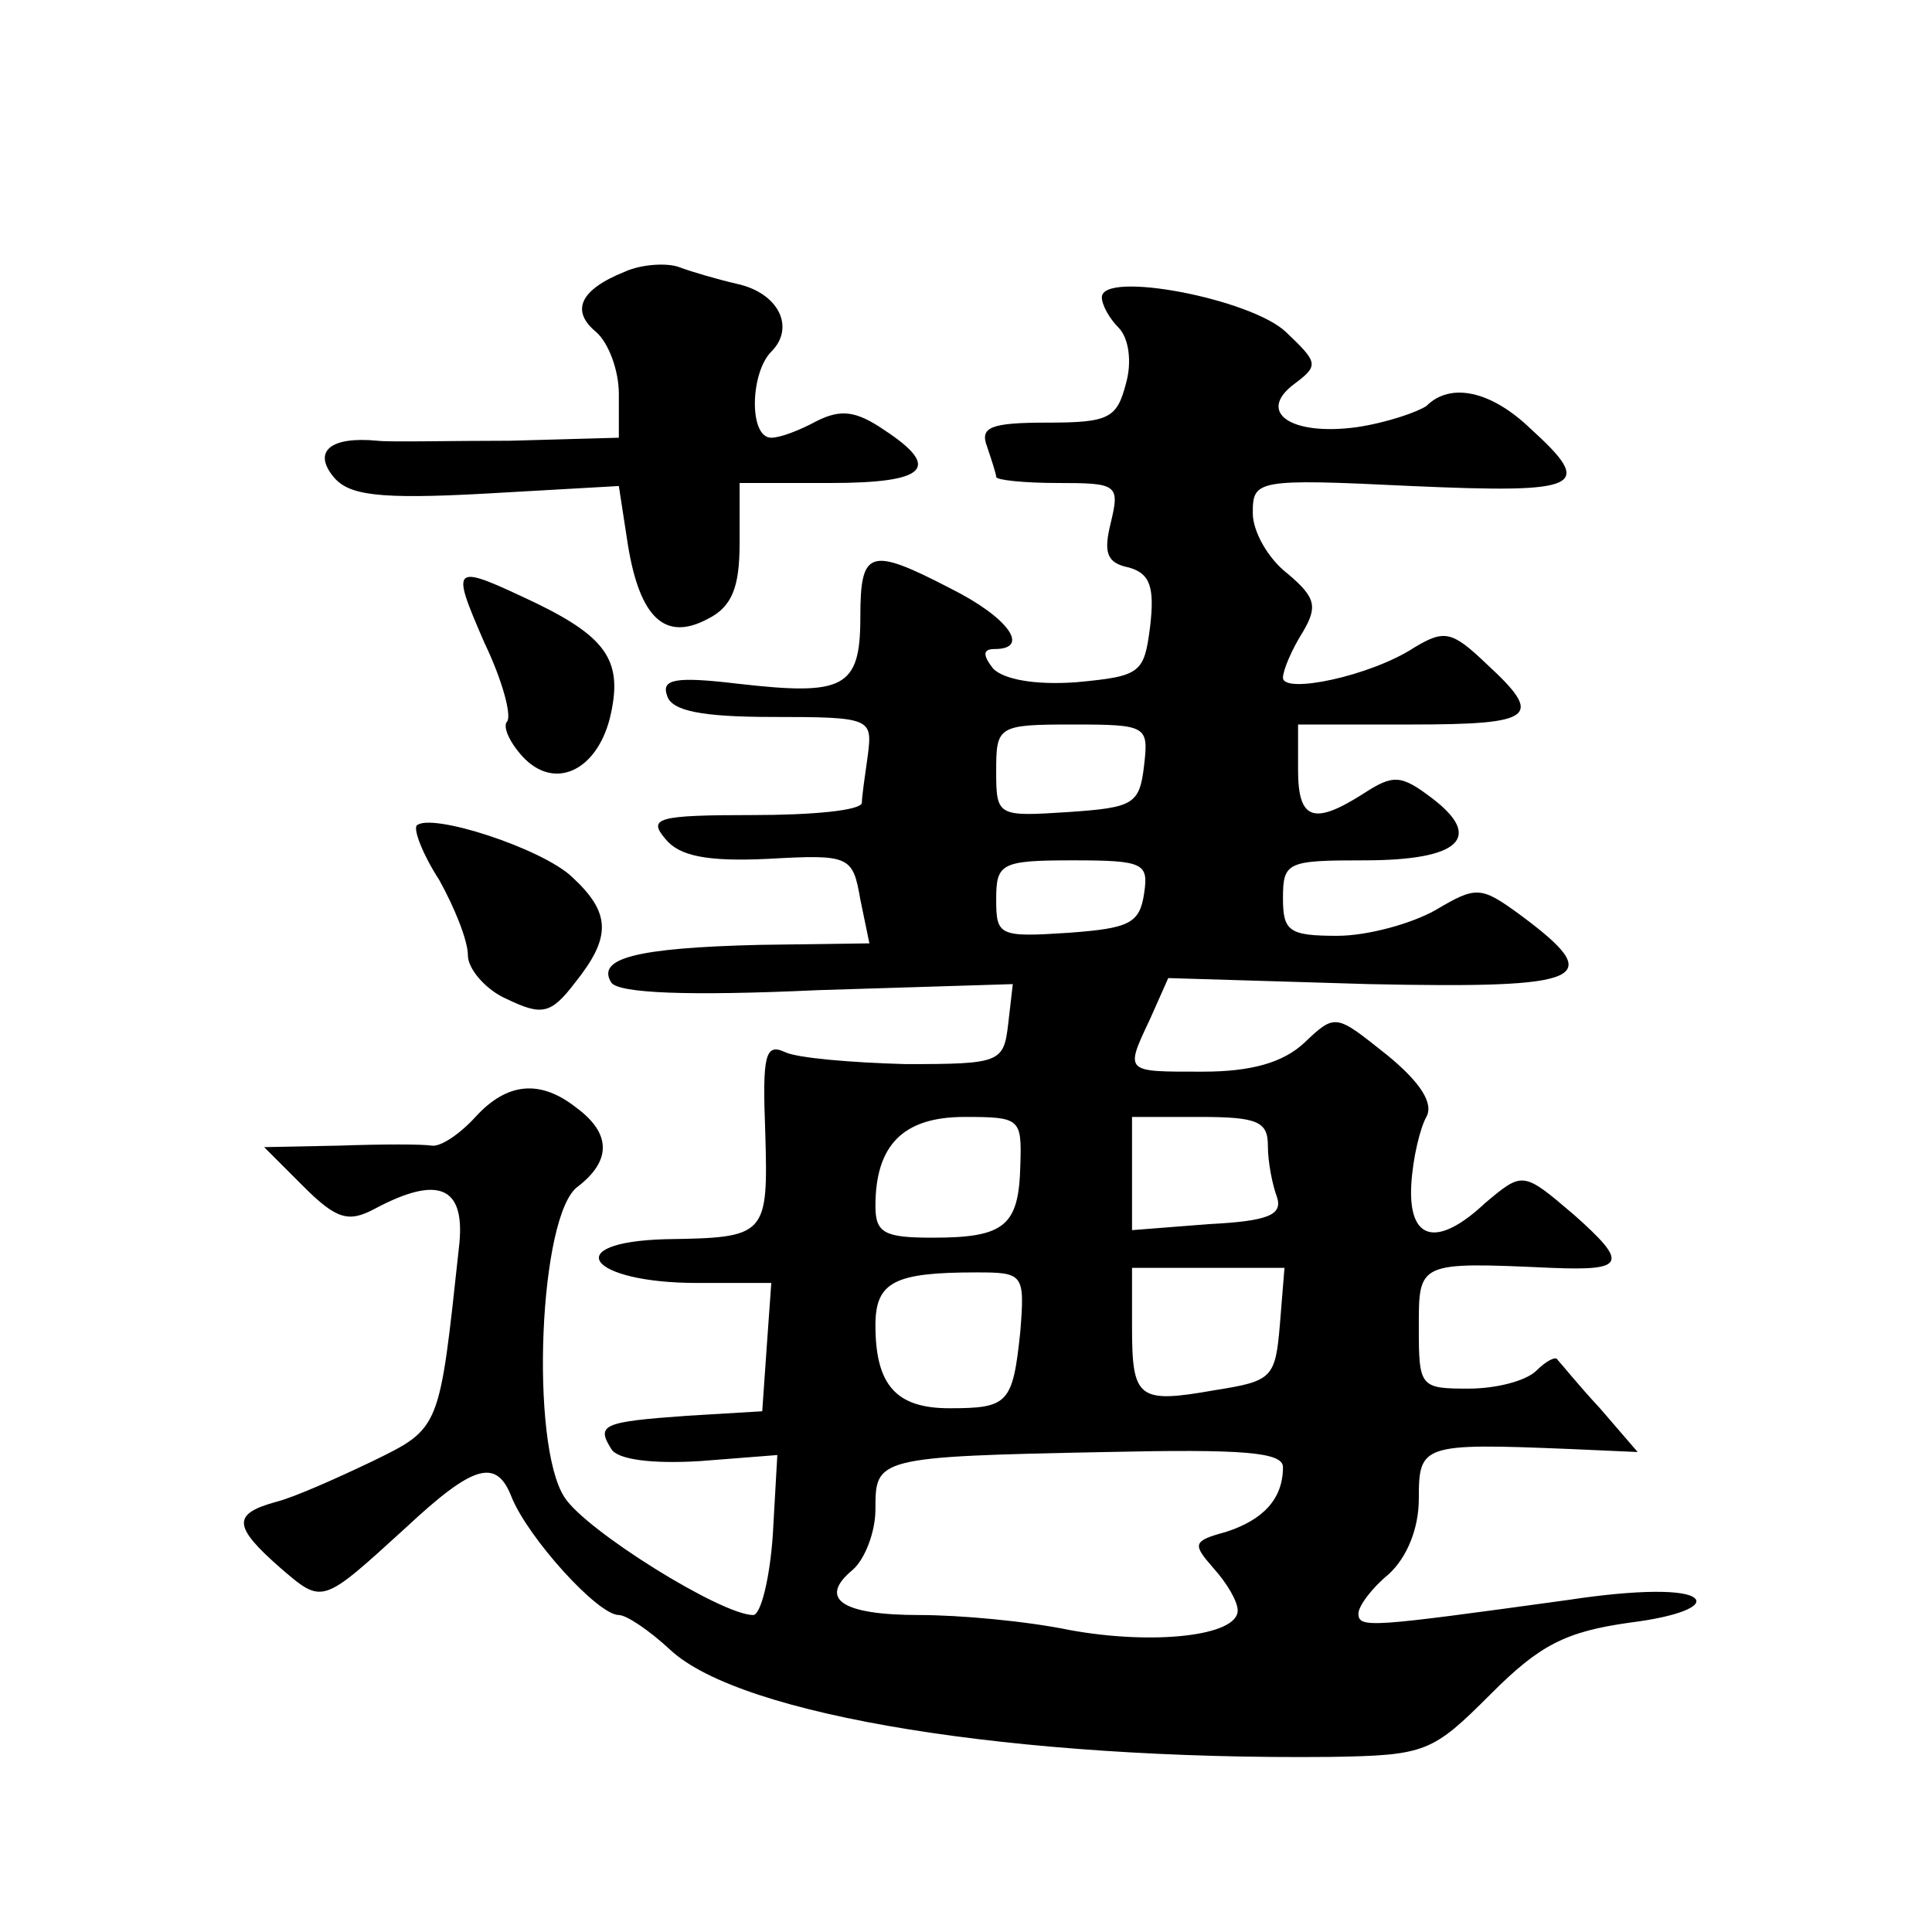 <?xml version="1.0" standalone="no"?>
<!DOCTYPE svg PUBLIC "-//W3C//DTD SVG 20010904//EN"
 "http://www.w3.org/TR/2001/REC-SVG-20010904/DTD/svg10.dtd">
<svg version="1.0" xmlns="http://www.w3.org/2000/svg"
 width="128pt" height="128pt" viewBox="0 0 128 128"
 preserveAspectRatio="xMidYMid meet">
<g transform="translate(0,128) scale(0.1,-0.1)"
fill="#0" stroke="none">
<path d="M414 1100 c-30 -12 -36 -26 -19 -40 8 -7 15 -25 15 -41 l0 -29 -72 -2
c-40 0 -80 -1 -88 0 -31 3 -43 -7 -29 -24 10 -12 29 -15 101 -11 l88 5 6 -39 c8
-49 25 -64 53 -49 16 8 21 21 21 50 l0 40 60 0 c64 0 74 10 36 35 -19 13 -29 14
-45 6 -11 -6 -24 -11 -30 -11 -15 0 -14 43 0 57 16 16 5 39 -23 45 -13 3 -30 8
-38 11 -8 3 -25 2 -36 -3z M730 1083 c0 -5 5 -14 11 -20 7 -7 9 -23 5 -37 -6 -23
-11 -26 -52 -26 -38 0 -45 -3 -40 -16 3 -9 6 -18 6 -20 0 -2 18 -4 41 -4 39 0 41
-1 35 -26 -5 -20 -3 -27 12 -30 14 -4 17 -13 14 -39 -4 -31 -6 -33 -49 -37 -28
-2 -48 2 -55 9 -7 9 -7 13 1 13 24 0 9 21 -29 40 -54 28 -60 26 -60 -19 0 -47 -11
-52 -81 -44 -42 5 -51 3 -47 -8 3 -10 23 -14 70 -14 65 0 66 -1 63 -25 -2 -14 -4
-28 -4 -32 -1 -5 -33 -8 -72 -8 -64 0 -70 -2 -58 -16 9 -11 27 -15 68 -13 54 3
56 2 61 -27 l6 -29 -73 -1 c-82 -2 -108 -9 -98 -25 5 -7 50 -9 137 -5 l129 4 -3
-26 c-3 -26 -5 -27 -68 -27 -36 1 -72 4 -80 8 -13 6 -15 -2 -13 -53 2 -69 1 -70
-66 -71 -71 -2 -51 -29 21 -29 l49 0 -3 -42 -3 -43 -50 -3 c-56 -4 -60 -6 -50 -22
4 -7 27 -10 59 -8 l51 4 -3 -53 c-2 -29 -8 -53 -13 -53 -21 0 -111 56 -125 78 -23
35 -17 188 9 206 22 17 22 35 -1 52 -24 19 -46 17 -67 -6 -10 -11 -23 -20 -29 -19
-6 1 -33 1 -61 0 l-50 -1 26 -26 c22 -22 30 -24 47 -15 43 23 61 15 56 -26 -13
-120 -12 -119 -57 -141 -23 -11 -52 -24 -64 -27 -29 -8 -29 -16 3 -44 28 -24 27
-24 83 27 45 42 60 46 70 20 11 -27 57 -78 71 -78 5 0 20 -10 34 -23 47 -44 229
-73 437 -71 64 1 68 3 107 42 32 32 49 41 92 47 32 4 48 11 43 16 -6 6 -38 6 -84
-1 -131 -18 -139 -19 -139 -9 0 5 9 17 20 26 12 11 20 30 20 50 0 36 2 37 100 33
l45 -2 -25 29 c-14 15 -26 30 -28 32 -1 3 -8 -1 -14 -7 -7 -7 -27 -12 -45 -12 -32
0 -33 1 -33 40 0 44 -1 44 88 40 49 -2 51 3 15 35 -34 29 -34 29 -59 8 -32 -30
-51 -25 -49 12 1 18 6 38 10 45 5 9 -4 23 -26 41 -34 27 -34 28 -55 8 -14 -13 -35
-19 -67 -19 -52 0 -52 -1 -35 35 l12 27 133 -4 c145 -3 158 3 100 46 -26 19 -29
19 -56 3 -16 -9 -45 -17 -65 -17 -32 0 -36 3 -36 25 0 24 3 25 54 25 63 0 79 15
45 41 -21 16 -26 16 -46 3 -33 -21 -43 -17 -43 16 l0 30 75 0 c82 0 88 5 50 40
-23 22 -28 23 -48 11 -29 -19 -87 -31 -87 -20 0 5 6 19 13 30 10 17 9 23 -10 39
-13 10 -23 28 -23 40 0 22 2 23 105 18 113 -5 122 -1 79 38 -26 25 -53 31 -69 15
-6 -4 -26 -11 -46 -14 -44 -6 -67 10 -41 29 16 12 15 14 -6 34 -23 22 -122 41 -122
23z m28 -310 c-3 -26 -7 -28 -50 -31 -47 -3 -48 -3 -48 27 0 30 1 31 51 31 49 0
50 -1 47 -27z m0 -85 c-3 -20 -10 -23 -50 -26 -46 -3 -48 -2 -48 22 0 24 3 26 51
26 47 0 50 -2 47 -22z m-82 -180 c-1 -40 -10 -48 -58 -48 -32 0 -38 3 -38 21 0
40 18 59 59 59 37 0 38 -1 37 -32z m164 13 c0 -11 3 -26 6 -34 4 -12 -6 -16 -45
-18 l-51 -4 0 38 0 37 45 0 c38 0 45 -3 45 -19z m-164 -123 c-5 -48 -8 -51 -47
-51 -35 0 -49 15 -49 55 0 29 13 35 67 35 31 0 32 -1 29 -39z m172 5 c-3 -36 -5
-38 -43 -44 -51 -9 -55 -6 -55 42 l0 39 51 0 50 0 -3 -37z m2 -95 c0 -21 -13 -35
-38 -43 -22 -6 -22 -8 -8 -24 9 -10 16 -22 16 -28 0 -17 -56 -23 -111 -13 -29 6
-73 10 -100 10 -52 0 -67 11 -44 30 8 7 15 25 15 40 0 34 0 35 153 38 90 2 117
0 117 -10z M321 854 c12 -25 18 -48 15 -52 -3 -3 1 -13 10 -23 21 -23 49 -10 58
25 9 37 -1 53 -48 76 -57 27 -58 27 -35 -26z M276 733 c-2 -3 4 -19 15 -36 10 -18
19 -40 19 -50 0 -9 12 -23 26 -29 23 -11 29 -10 45 11 24 30 24 46 -2 70 -20 19
-94 43 -103 34z"/>
</g>
</svg>
